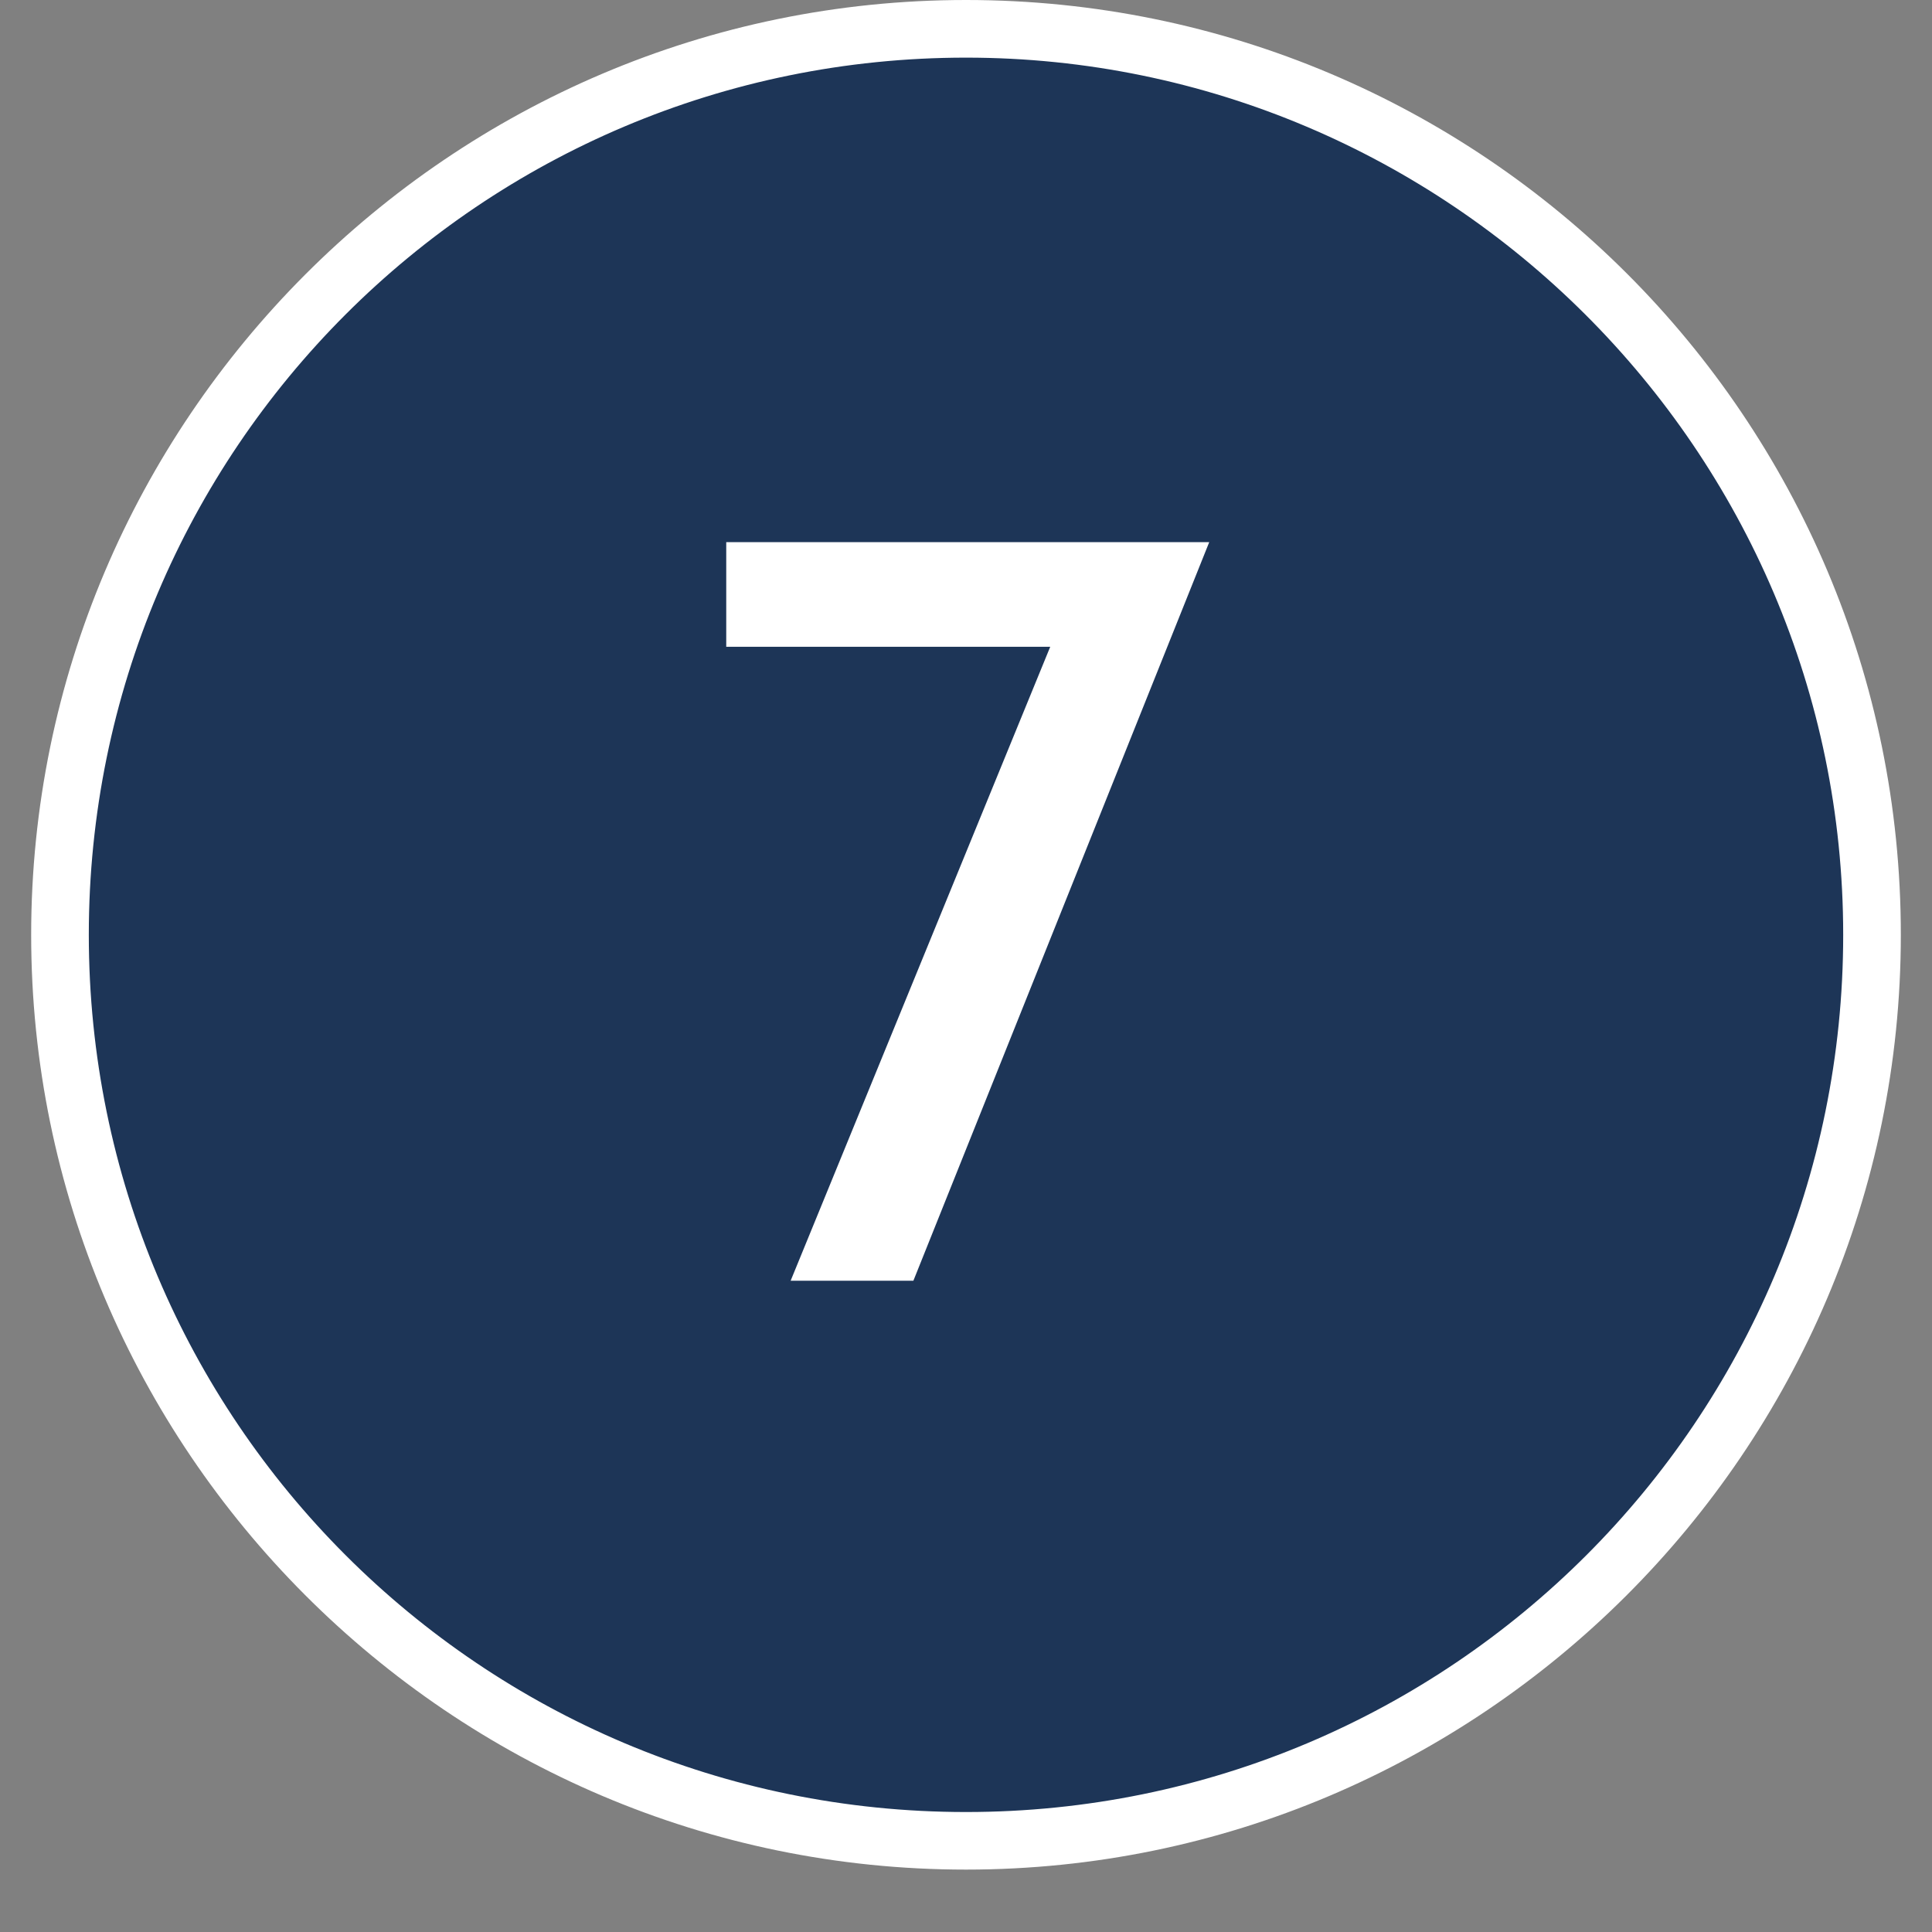 <svg xmlns="http://www.w3.org/2000/svg" xmlns:xlink="http://www.w3.org/1999/xlink" width="40" zoomAndPan="magnify" viewBox="0 0 30 30" height="40" preserveAspectRatio="xMidYMid meet" version="1.0"><rect x="0" y="0" width="30" height="30" fill="#808080" stroke="none"/><defs><g/><clipPath id="d4d4b25807"><path d="M 1.027 0.543 L 29 0.543 L 29 28.852 L 1.027 28.852 Z M 1.027 0.543 " clip-rule="nonzero"/></clipPath><clipPath id="ef1854c07b"><path d="M 0.484 0 L 29.516 0 L 29.516 29.031 L 0.484 29.031 Z M 0.484 0 " clip-rule="nonzero"/></clipPath></defs><g clip-path="url(#d4d4b25807)"><path fill="#1d3557" d="M 28.973 14.516 C 28.973 15.434 28.883 16.344 28.703 17.242 C 28.523 18.141 28.258 19.016 27.91 19.863 C 27.559 20.711 27.125 21.516 26.617 22.277 C 26.105 23.043 25.527 23.746 24.879 24.395 C 24.23 25.043 23.523 25.625 22.762 26.133 C 22 26.645 21.195 27.074 20.348 27.426 C 19.5 27.777 18.625 28.039 17.727 28.219 C 16.824 28.398 15.918 28.488 15 28.488 C 14.082 28.488 13.176 28.398 12.273 28.219 C 11.375 28.039 10.5 27.777 9.652 27.426 C 8.805 27.074 8 26.645 7.238 26.133 C 6.477 25.625 5.77 25.043 5.121 24.395 C 4.473 23.746 3.891 23.043 3.383 22.277 C 2.875 21.516 2.441 20.711 2.09 19.863 C 1.742 19.016 1.477 18.141 1.297 17.242 C 1.117 16.344 1.027 15.434 1.027 14.516 C 1.027 13.598 1.117 12.691 1.297 11.789 C 1.477 10.891 1.742 10.016 2.09 9.168 C 2.441 8.32 2.875 7.516 3.383 6.754 C 3.891 5.992 4.473 5.285 5.121 4.637 C 5.77 3.988 6.477 3.41 7.238 2.898 C 8 2.391 8.805 1.957 9.652 1.609 C 10.5 1.258 11.375 0.992 12.273 0.812 C 13.176 0.633 14.082 0.543 15 0.543 C 15.918 0.543 16.824 0.633 17.727 0.812 C 18.625 0.992 19.5 1.258 20.348 1.609 C 21.195 1.957 22 2.391 22.762 2.898 C 23.523 3.41 24.23 3.988 24.879 4.637 C 25.527 5.285 26.105 5.992 26.617 6.754 C 27.125 7.516 27.559 8.32 27.91 9.168 C 28.258 10.016 28.523 10.891 28.703 11.789 C 28.883 12.691 28.973 13.598 28.973 14.516 Z M 28.973 14.516 " fill-opacity="1" fill-rule="nonzero"/></g><g clip-path="url(#ef1854c07b)"><path fill="#ffffff" d="M 15 29.031 C 6.98 29.031 0.484 22.492 0.484 14.516 C 0.484 6.543 6.98 0 15 0 C 23.02 0 29.516 6.496 29.516 14.516 C 29.516 22.535 22.977 29.031 15 29.031 Z M 15 0.895 C 7.473 0.895 1.379 6.988 1.379 14.516 C 1.379 22.043 7.473 28.137 15 28.137 C 22.527 28.137 28.621 22.043 28.621 14.516 C 28.621 6.988 22.48 0.895 15 0.895 Z M 15 0.895 " fill-opacity="1" fill-rule="nonzero"/></g><g fill="#ffffff" fill-opacity="1"><g transform="translate(10.73, 19.887)"><g><path d="M 8.047 -11.469 L 3.453 0 L 1.547 0 L 5.578 -9.844 L 0.547 -9.844 L 0.547 -11.469 Z M 8.047 -11.469 "/></g></g></g></svg>